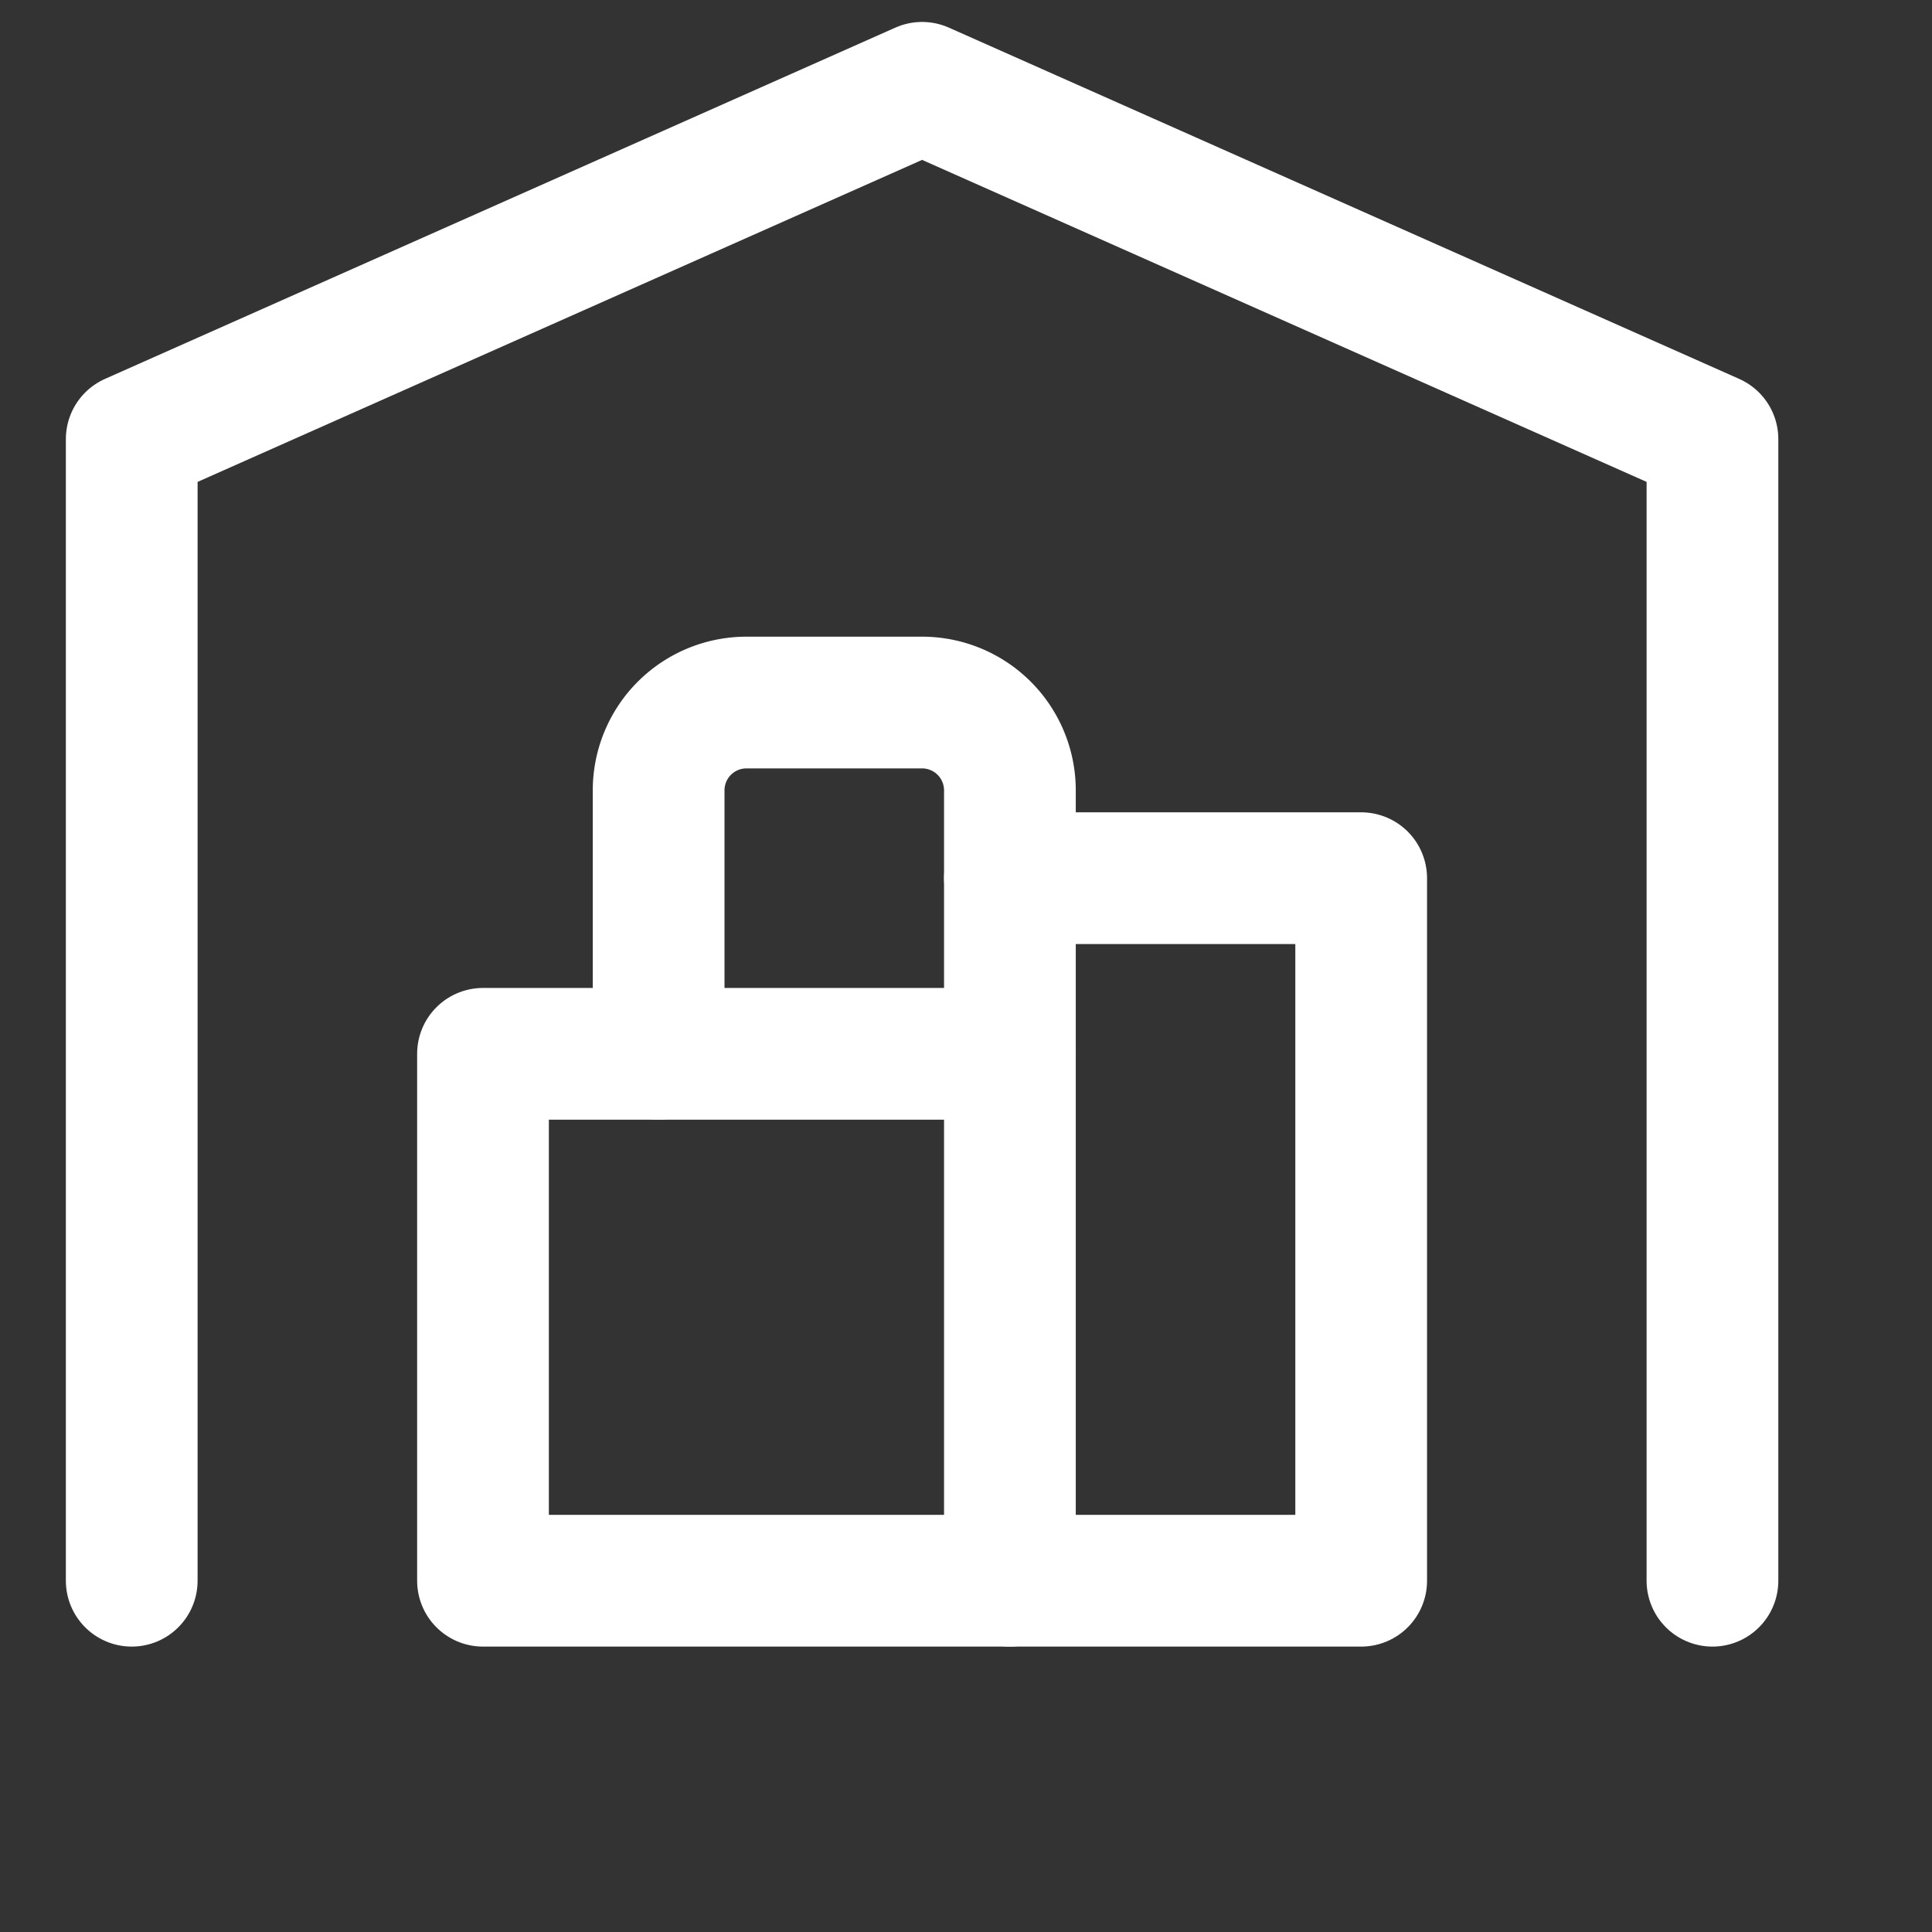 <svg xmlns="http://www.w3.org/2000/svg" class="icon icon-tabler icon-tabler-building-warehouse" width="100" height="100" viewBox="1.5 3 22 22" stroke-width="1.5" stroke="" fill="none" stroke-linecap="round" stroke-linejoin="round">
    <rect x="1.5" y="3" width="22" height="22" fill="#333333" stroke="none"/>
    <path stroke="none" d="M0 0h24v24H0z" fill="none" />
    <path d="M3 21v-13l9 -4l9 4v13" stroke="white" />
    <path d="M13 13h4v8h-10v-6h6" stroke="white" />
    <path d="M13 21v-9a1 1 0 0 0 -1 -1h-2a1 1 0 0 0 -1 1v3" stroke="white" />
</svg>
